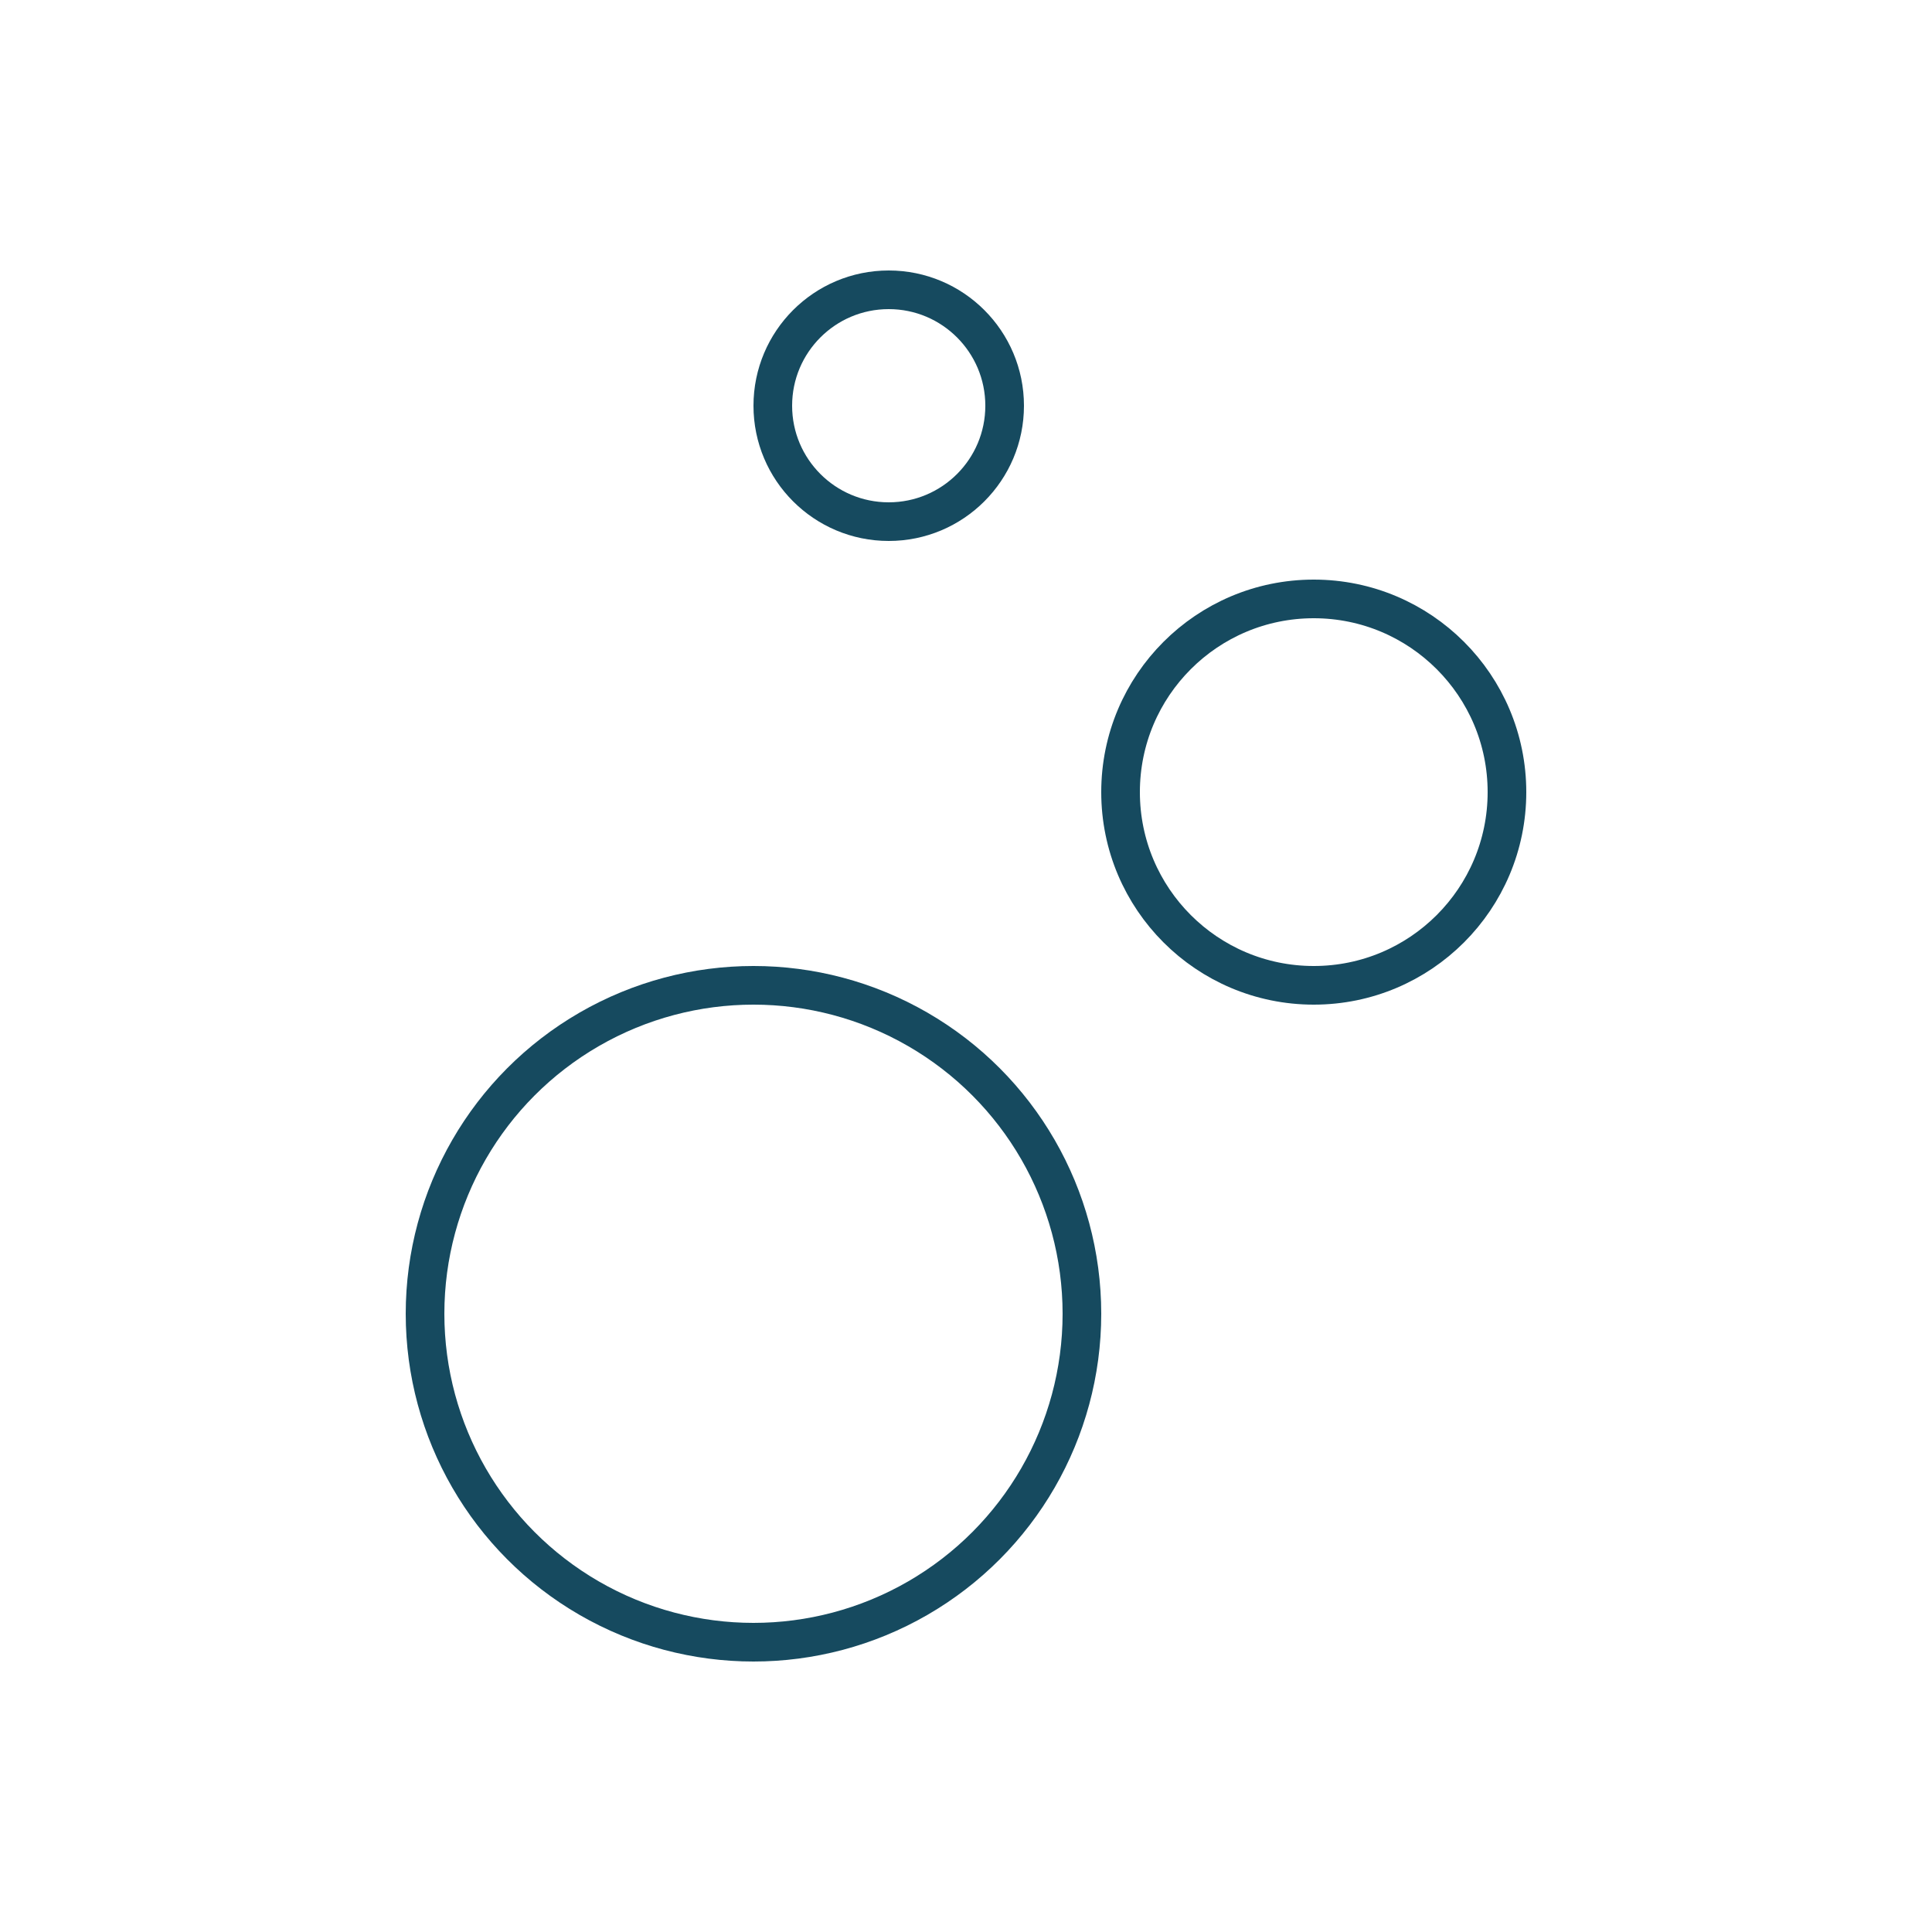 <?xml version="1.0" encoding="UTF-8"?> <svg xmlns="http://www.w3.org/2000/svg" width="100" height="100" viewBox="0 0 100 100" fill="none"> <circle cx="39" cy="68" r="17" stroke="#164A5F" stroke-width="2"></circle> <circle cx="68" cy="41" r="10" stroke="#164A5F" stroke-width="2"></circle> <circle cx="46" cy="21" r="6" stroke="#164A5F" stroke-width="2"></circle> </svg> 